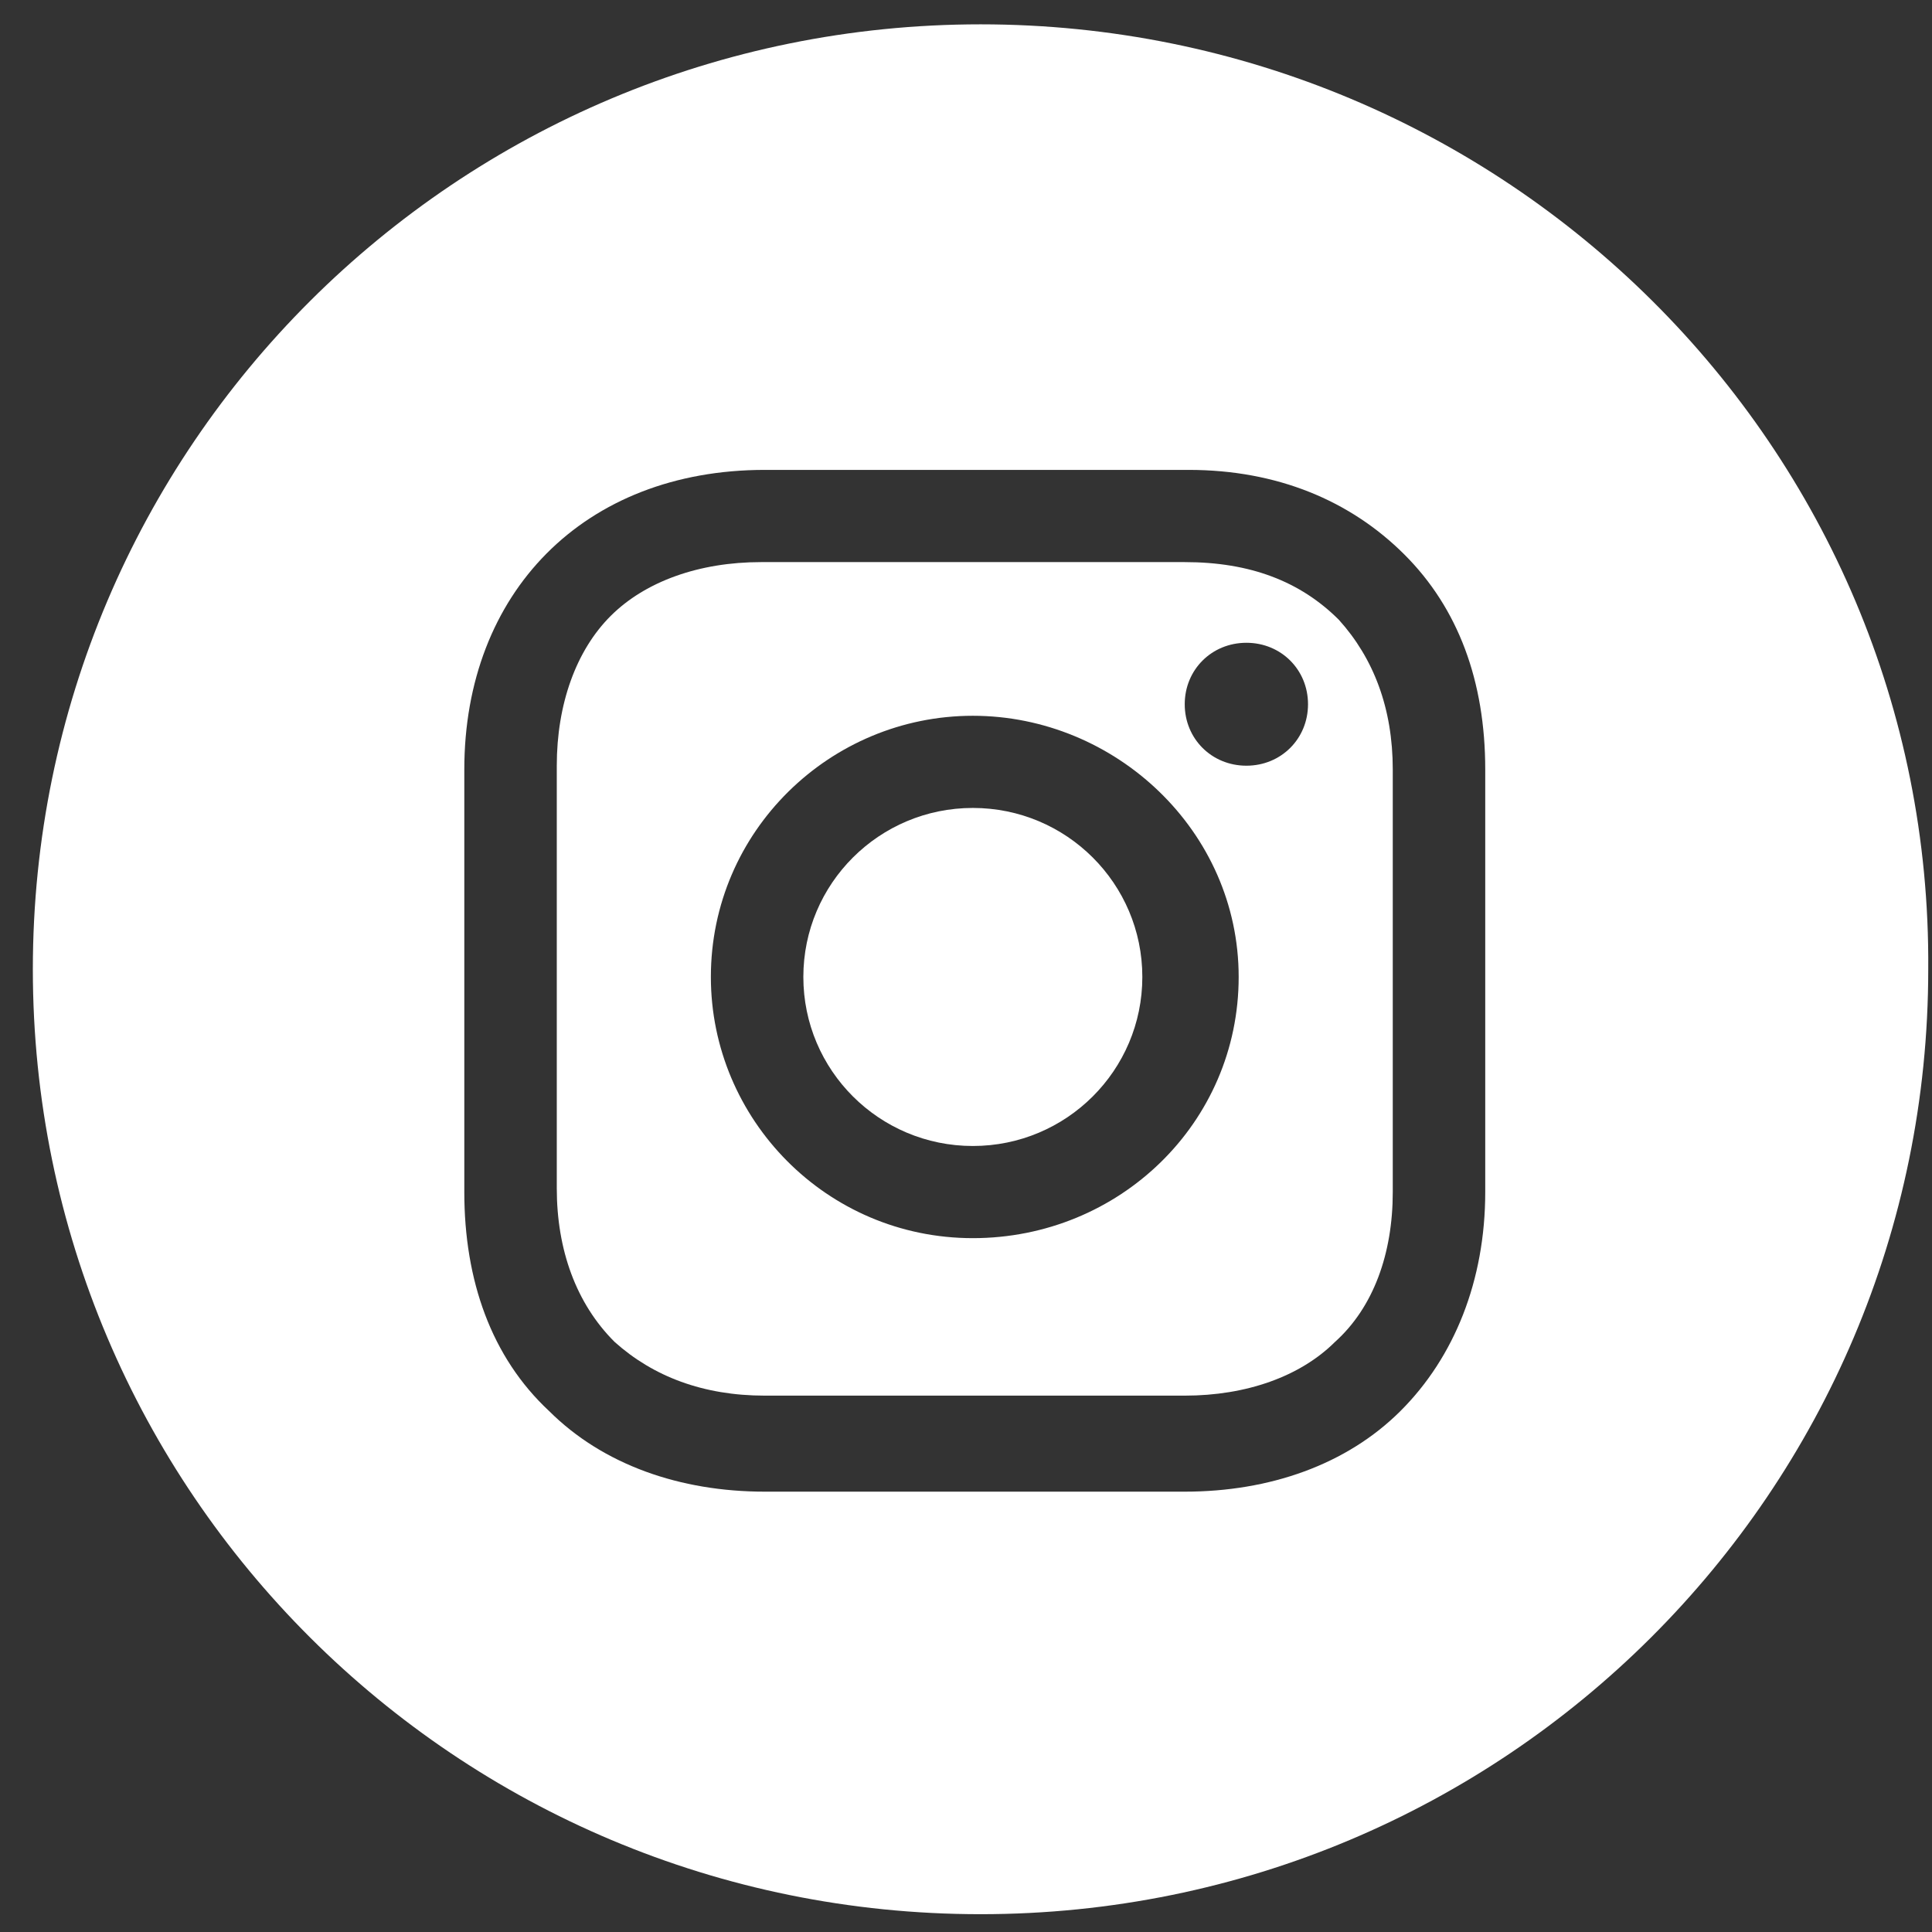 <?xml version="1.0" encoding="UTF-8"?> <svg xmlns="http://www.w3.org/2000/svg" width="37" height="37" viewBox="0 0 37 37" fill="none"><rect x="0" y="0" width="37" height="37" fill="#333333" stroke="none"/> <path d="M18.631 21.947C20.424 21.947 21.877 20.498 21.877 18.71C21.877 16.922 20.424 15.473 18.631 15.473C16.838 15.473 15.385 16.922 15.385 18.71C15.385 20.498 16.838 21.947 18.631 21.947Z" fill="white"></path> <path d="M22.689 10.765H14.573C13.393 10.765 12.36 11.133 11.696 11.795C11.032 12.457 10.663 13.487 10.663 14.664V22.756C10.663 23.933 11.032 24.963 11.77 25.699C12.508 26.361 13.467 26.728 14.647 26.728H22.689C23.87 26.728 24.902 26.361 25.567 25.699C26.304 25.037 26.673 24.007 26.673 22.83V14.738C26.673 13.561 26.304 12.604 25.64 11.869C24.902 11.133 23.943 10.765 22.689 10.765ZM18.631 23.712C15.828 23.712 13.614 21.432 13.614 18.71C13.614 15.915 15.901 13.708 18.631 13.708C21.361 13.708 23.722 15.915 23.722 18.71C23.722 21.505 21.435 23.712 18.631 23.712ZM23.87 14.664C23.206 14.664 22.689 14.149 22.689 13.487C22.689 12.825 23.206 12.31 23.87 12.31C24.534 12.31 25.05 12.825 25.05 13.487C25.05 14.149 24.534 14.664 23.87 14.664Z" fill="white"></path> <path d="M18.779 0.466C8.745 0.466 0.629 8.558 0.629 18.562C0.629 28.567 8.745 36.659 18.779 36.659C28.813 36.659 36.928 28.567 36.928 18.562C37.002 8.558 28.813 0.466 18.779 0.466ZM28.444 22.829C28.444 24.521 27.854 25.992 26.821 27.022C25.788 28.052 24.312 28.567 22.689 28.567H14.647C13.024 28.567 11.548 28.052 10.515 27.022C9.409 25.992 8.892 24.521 8.892 22.829V14.737C8.892 11.353 11.179 8.999 14.647 8.999H22.763C24.46 8.999 25.861 9.588 26.894 10.618C27.927 11.648 28.444 13.045 28.444 14.737V22.829Z" fill="white"></path> </svg> 